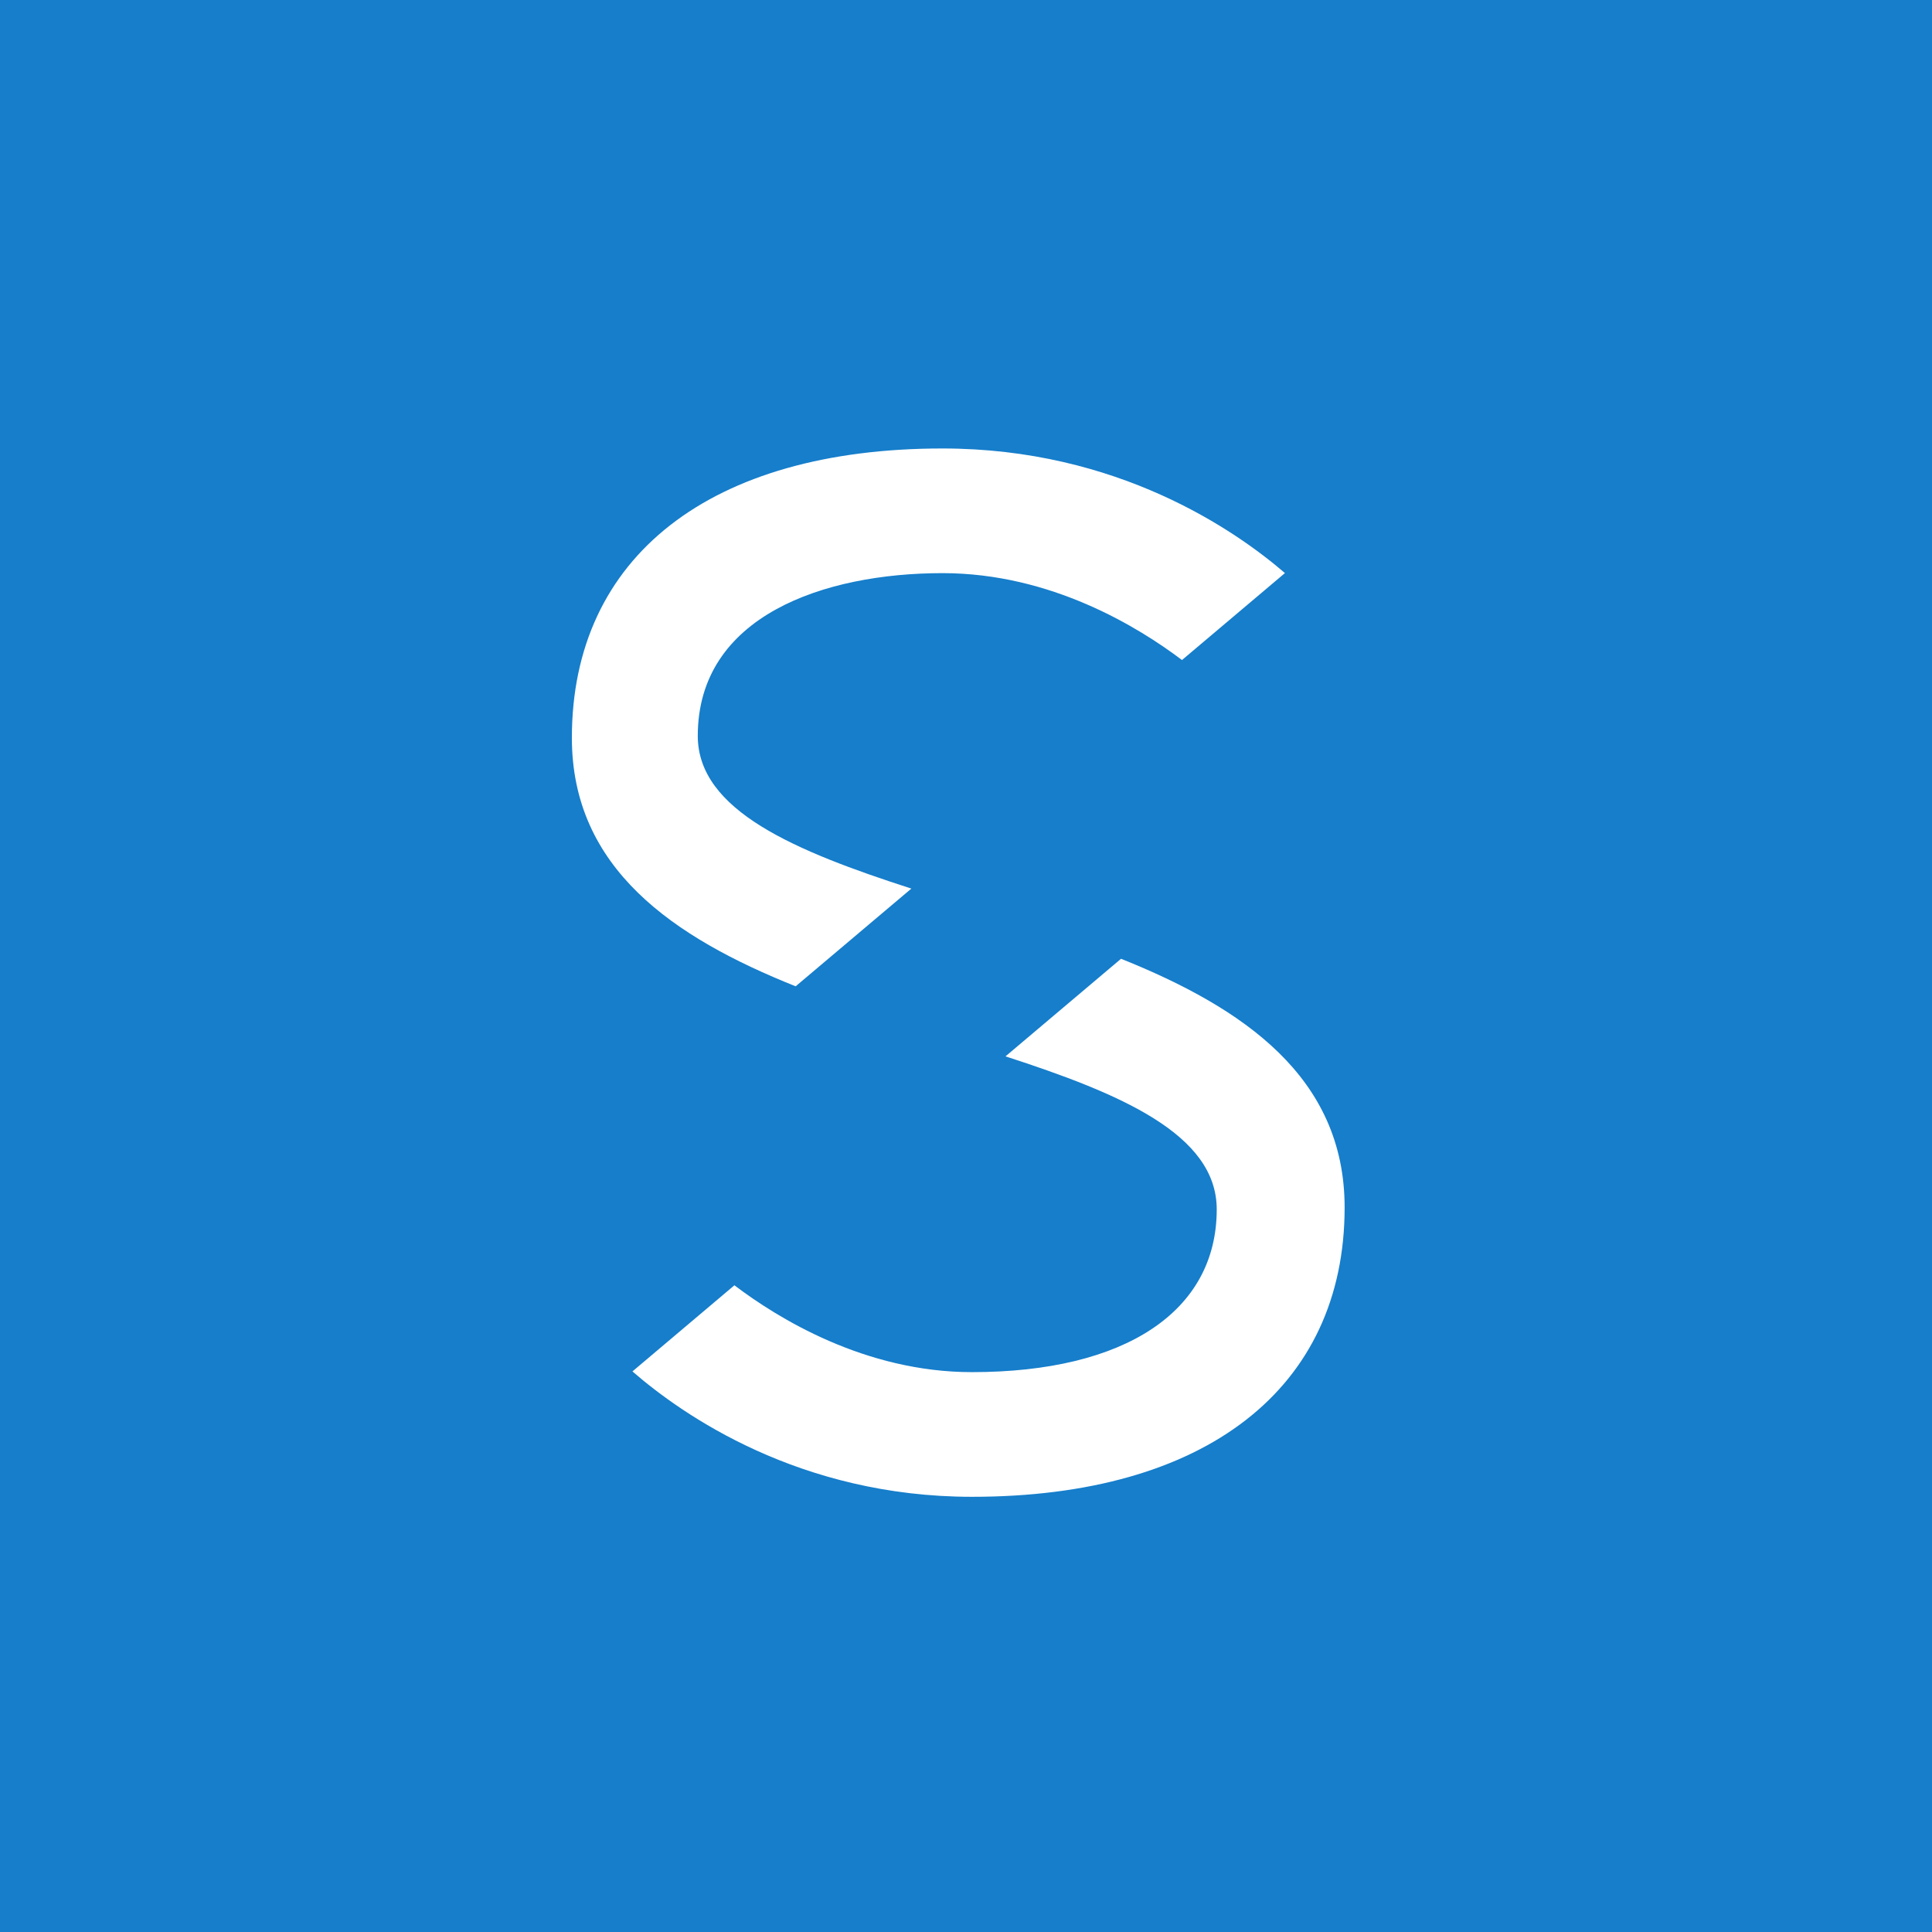 <svg width="125" height="125" viewBox="0 0 125 125" fill="none" xmlns="http://www.w3.org/2000/svg">
<rect width="125" height="125" fill="#167ECB"/>
<path d="M45.146 47.612C45.146 39.847 53.325 37.082 60.983 37.082C68.003 37.082 73.666 40.582 76.475 42.704L83.135 37.078C79.937 34.322 72.309 29.016 60.983 29.016C45.966 29.016 37 36.015 37 47.737C37 56.193 43.576 60.656 51.479 63.814L58.964 57.492C51.468 55.071 45.146 52.45 45.146 47.612Z" fill="white"/>
<path d="M72.531 62.032L65.055 68.346C72.482 70.754 78.722 73.38 78.722 78.248C78.722 84.841 72.803 88.777 62.885 88.777C55.953 88.777 50.317 85.28 47.516 83.158L40.919 88.73C44.156 91.544 51.735 96.843 62.885 96.843C77.981 96.843 86.997 89.844 86.997 78.121C86.997 69.683 80.436 65.202 72.531 62.032Z" fill="white"/>
</svg>
